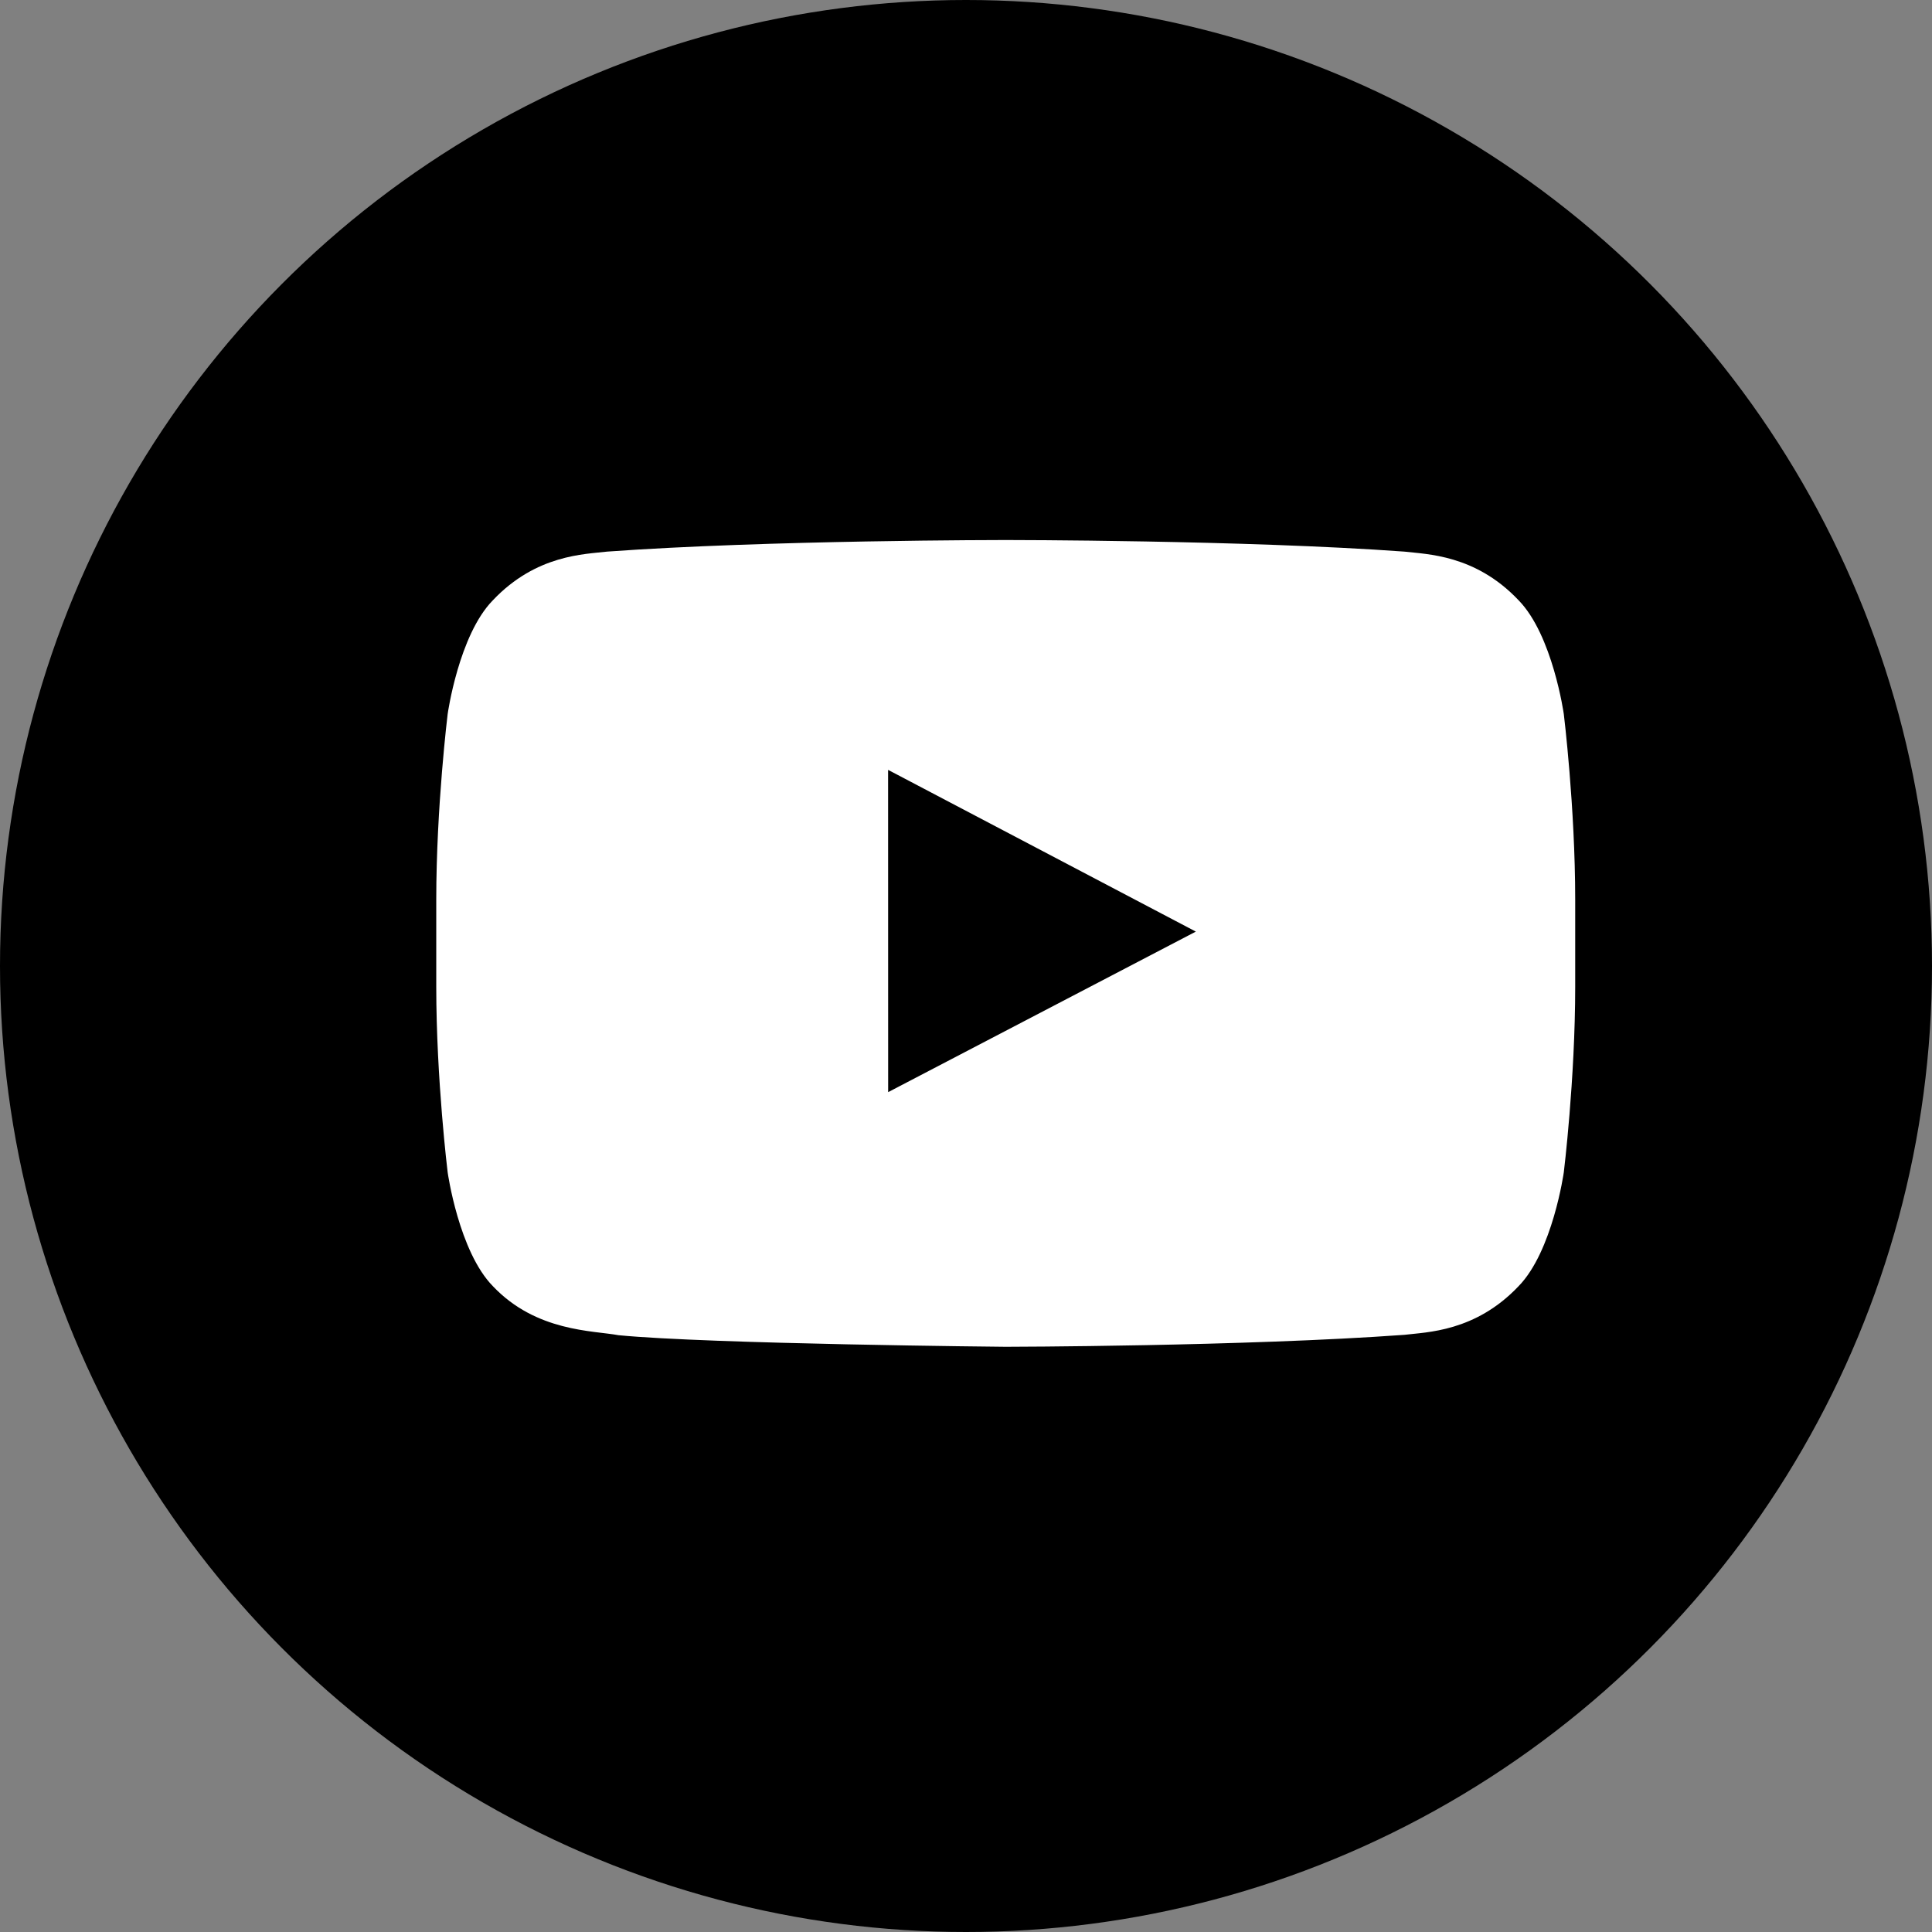 <svg width="31" height="31" viewBox="0 0 31 31" fill="none" xmlns="http://www.w3.org/2000/svg">
<rect x="0" y="0" width="31" height="31" fill="#808080" stroke="none"/>
<circle cx="15.5" cy="15.5" r="15.5" fill="#3D4142" style="fill:#3D4142;fill:color(display-p3 0.241 0.256 0.26);fill-opacity:1;"/>
<g clip-path="url(#clip0_1_646)">
<path fill-rule="evenodd" clip-rule="evenodd" d="M25.092 11.457C25.092 11.457 24.913 10.189 24.366 9.631C23.671 8.897 22.892 8.894 22.535 8.851C19.977 8.665 16.141 8.665 16.141 8.665H16.133C16.133 8.665 12.297 8.665 9.74 8.851C9.383 8.894 8.604 8.897 7.909 9.631C7.361 10.189 7.183 11.457 7.183 11.457C7.183 11.457 7 12.947 7 14.436V15.832C7 17.322 7.183 18.811 7.183 18.811C7.183 18.811 7.361 20.079 7.909 20.638C8.604 21.371 9.517 21.348 9.924 21.424C11.386 21.566 16.137 21.61 16.137 21.61C16.137 21.61 19.977 21.604 22.535 21.418C22.892 21.374 23.671 21.371 24.366 20.638C24.913 20.079 25.092 18.811 25.092 18.811C25.092 18.811 25.275 17.322 25.275 15.832V14.436C25.275 12.947 25.092 11.457 25.092 11.457ZM14.251 17.524L14.25 12.353L19.188 14.948L14.251 17.524Z" fill="white" style="fill:white;fill-opacity:1;"/>
</g>
<defs>
<clipPath id="clip0_1_646">
<rect width="18.275" height="18.275" fill="white" style="fill:white;fill-opacity:1;" transform="translate(7 6)"/>
</clipPath>
</defs>
</svg>
